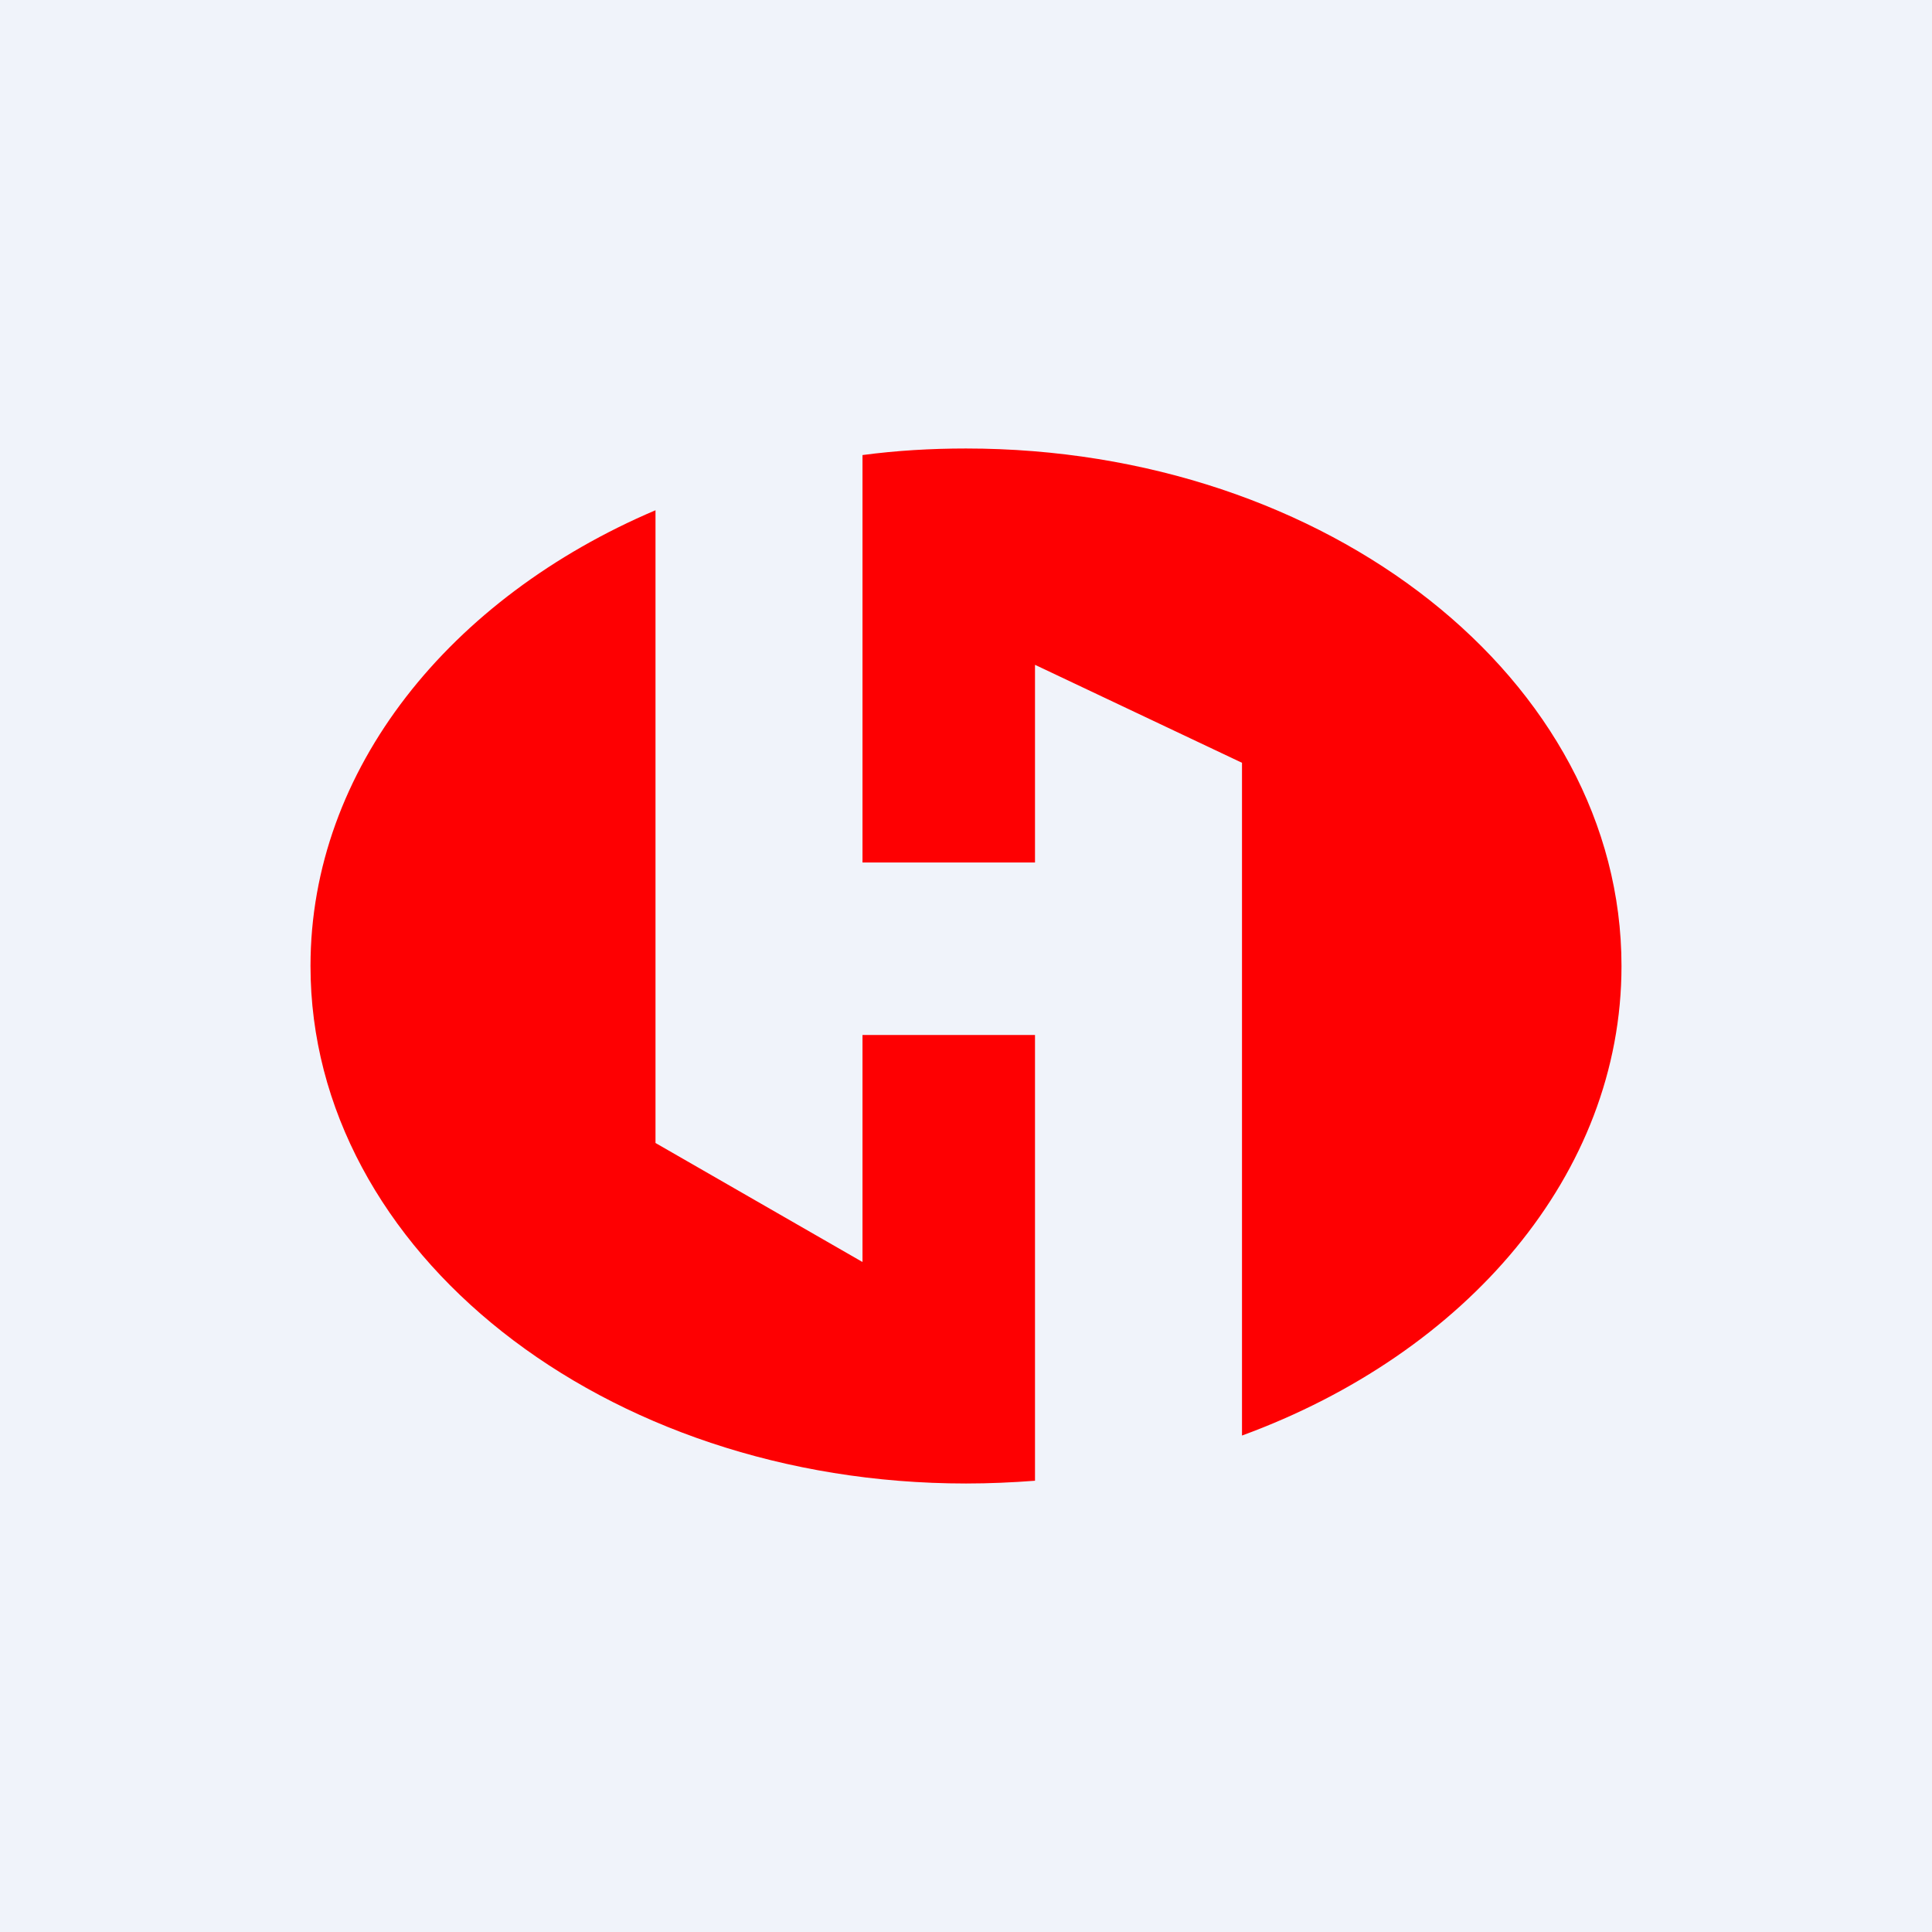 <svg width="56" height="56" viewBox="0 0 56 56" xmlns="http://www.w3.org/2000/svg"><path fill="#F0F3FA" d="M0 0h56v56H0z"/><path d="M19 14.79v18.34l6 3.45V30h5v12.92c-.66.05-1.32.08-2 .08-10.5 0-19-6.72-19-15 0-5.71 4.05-10.68 10-13.21Zm6-1.6V25h5v-5.73l6 2.84v19.5c6.5-2.38 11-7.58 11-13.61 0-8.28-8.5-15-19-15-1.02 0-2.02.06-3 .19Z" fill="#FE0002"/></svg>